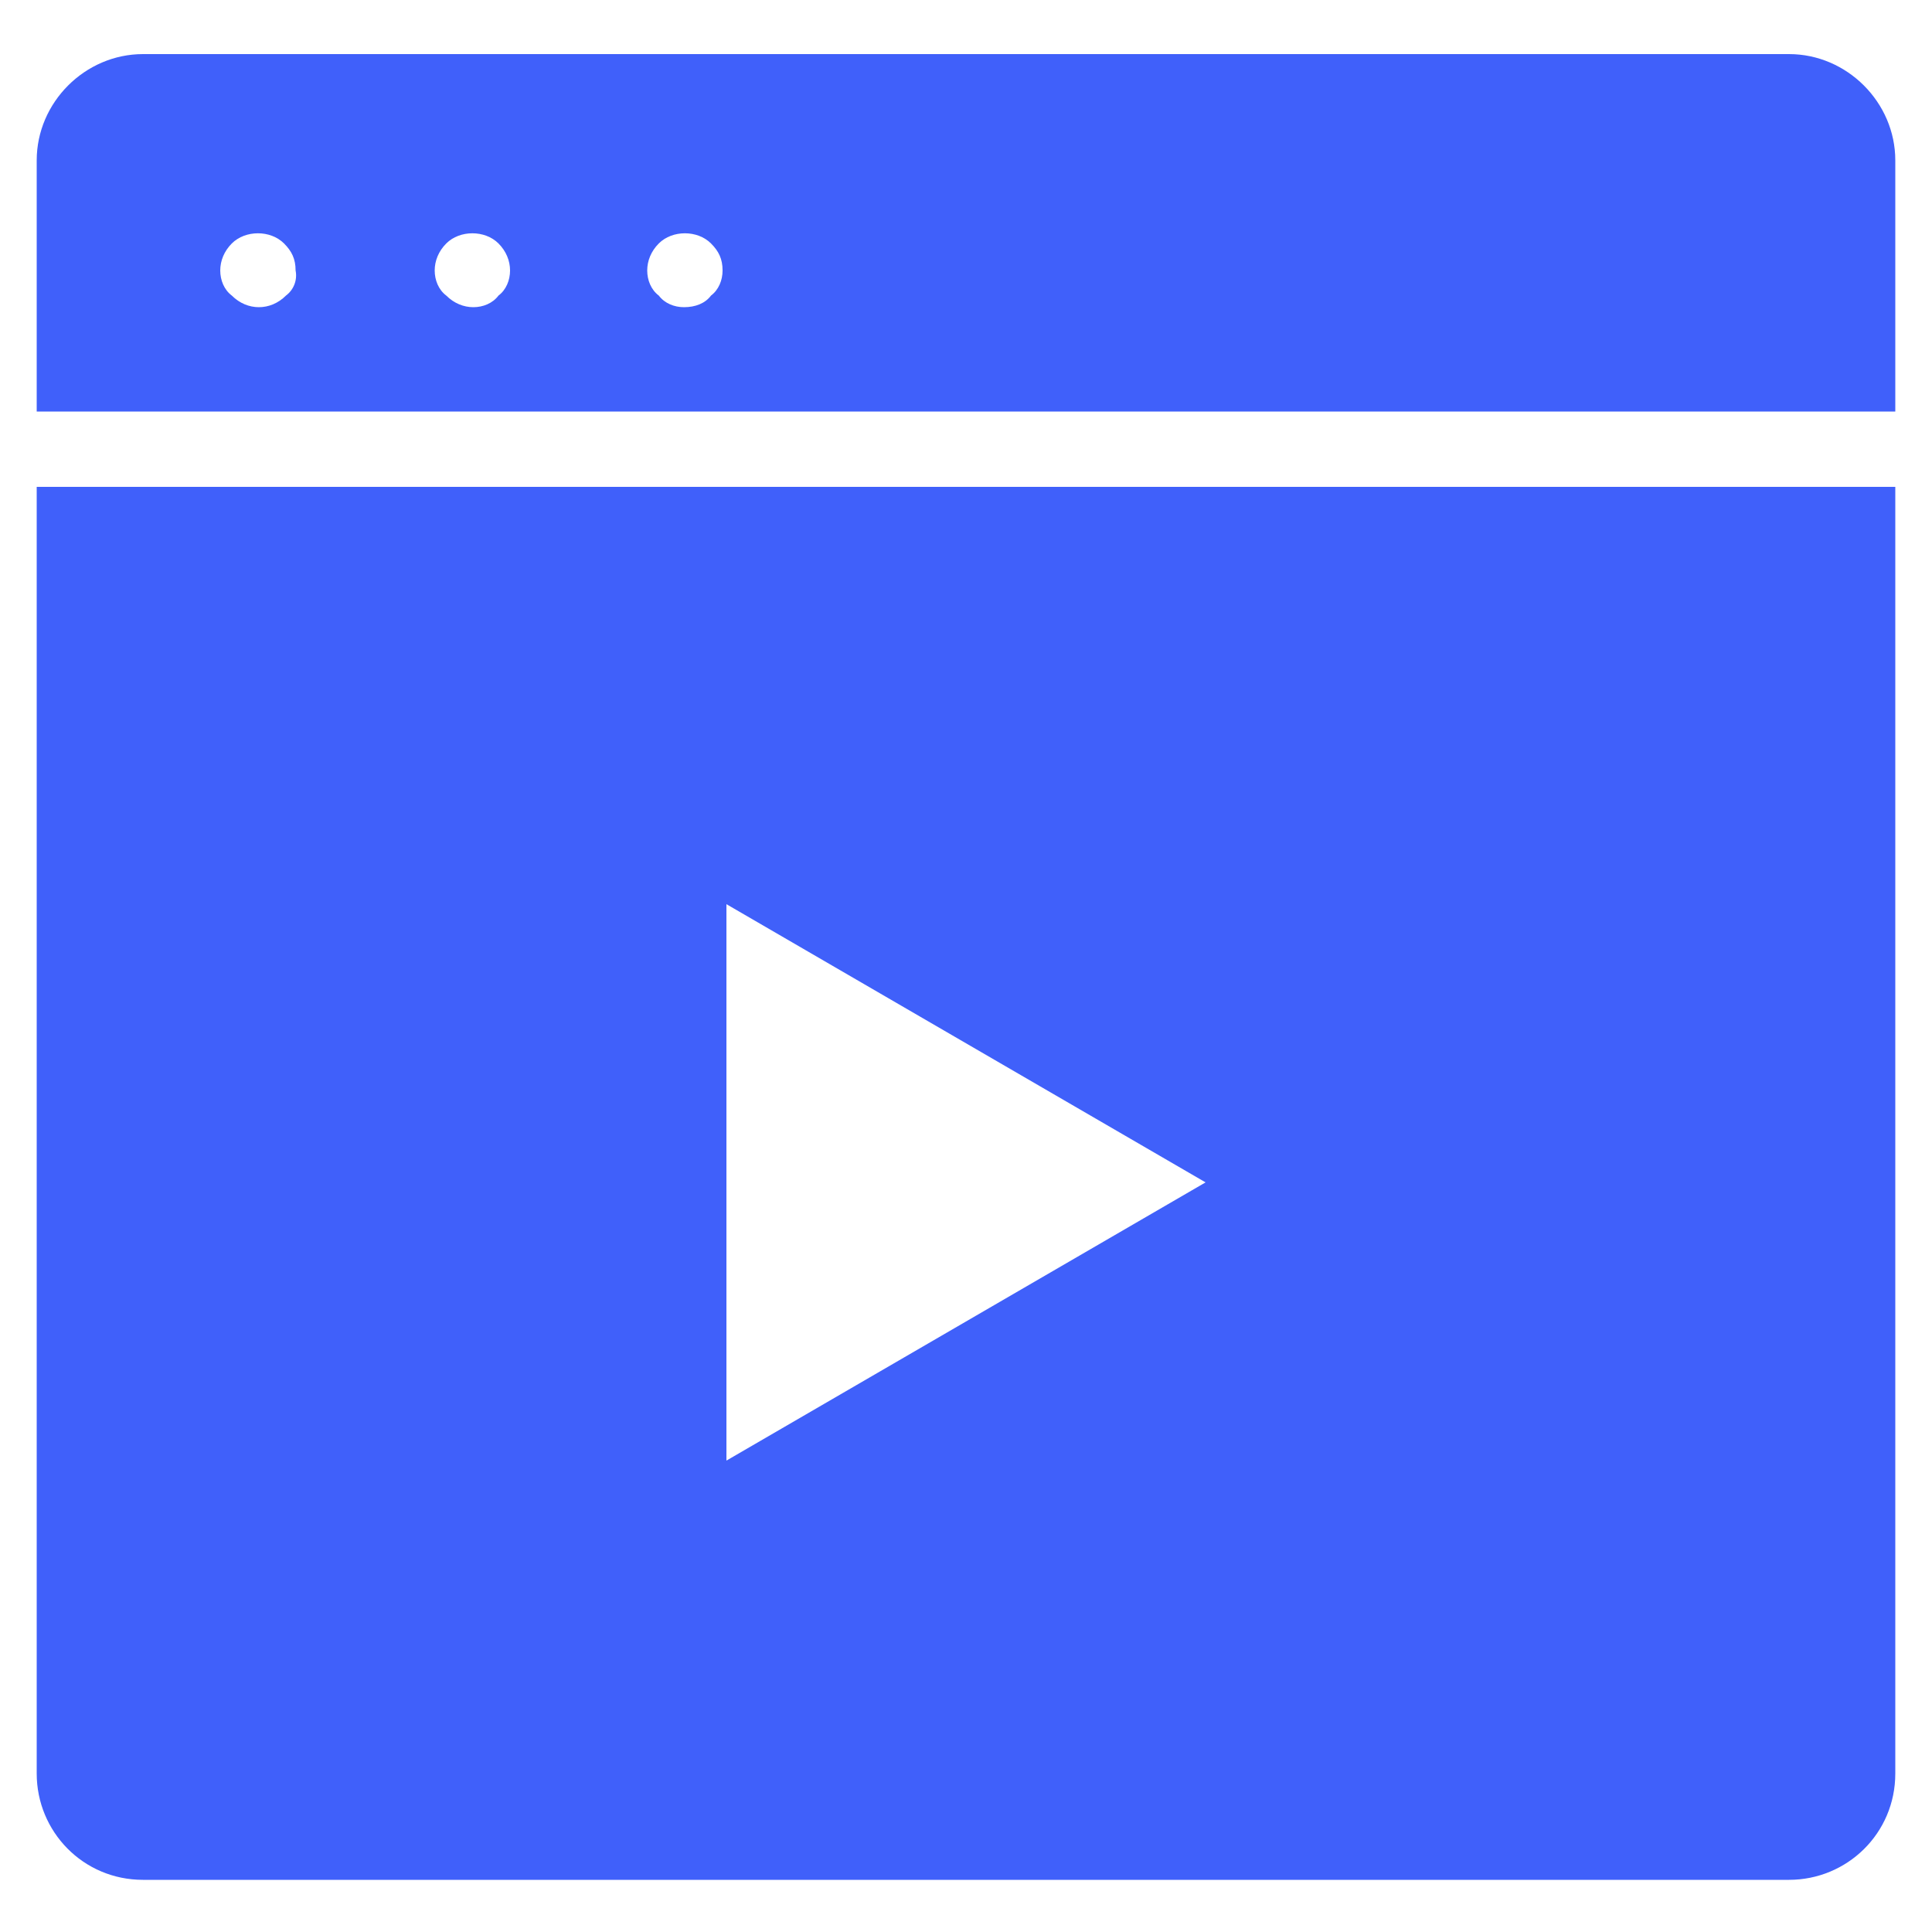 <?xml version="1.0" encoding="utf-8"?>
<!-- Generator: Adobe Illustrator 24.2.3, SVG Export Plug-In . SVG Version: 6.00 Build 0)  -->
<svg version="1.1" id="Layer_1" xmlns="http://www.w3.org/2000/svg" xmlns:xlink="http://www.w3.org/1999/xlink" x="0px" y="0px"
	 viewBox="0 0 100 100" style="enable-background:new 0 0 100 100;" xml:space="preserve">
<style type="text/css">
	.st0{fill:#4060FA;}
</style>
<g>
	<path class="st0" d="M92.6,2.8H7.4c-3,0-5.5,2.5-5.5,5.5v13h96.2v-13C98.1,5.3,95.6,2.8,92.6,2.8z M14.8,15.3
		c-0.4,0.4-0.9,0.6-1.4,0.6s-1-0.2-1.4-0.6c-0.4-0.3-0.6-0.8-0.6-1.3s0.2-1,0.6-1.4c0.7-0.7,2-0.7,2.7,0c0.4,0.4,0.6,0.8,0.6,1.4
		C15.4,14.5,15.2,15,14.8,15.3z M25.8,15.3c-0.3,0.4-0.8,0.6-1.3,0.6s-1-0.2-1.4-0.6c-0.4-0.3-0.6-0.8-0.6-1.3s0.2-1,0.6-1.4
		c0.7-0.7,2-0.7,2.7,0c0.4,0.4,0.6,0.9,0.6,1.4C26.4,14.5,26.2,15,25.8,15.3z M36.8,15.3c-0.3,0.4-0.8,0.6-1.4,0.6
		c-0.5,0-1-0.2-1.3-0.6c-0.4-0.3-0.6-0.8-0.6-1.3s0.2-1,0.6-1.4c0.7-0.7,2-0.7,2.7,0c0.4,0.4,0.6,0.8,0.6,1.4
		C37.4,14.5,37.2,15,36.8,15.3z"/>
	<path class="st0" d="M1.9,91.8c0,3,2.4,5.5,5.5,5.5h85.2c3,0,5.5-2.4,5.5-5.5V25.2H1.9V91.8z M37.6,61.2V46.8L50,54l12.4,7.2
		L50,68.4l-12.4,7.2V61.2z"/>
</g>
</svg>
